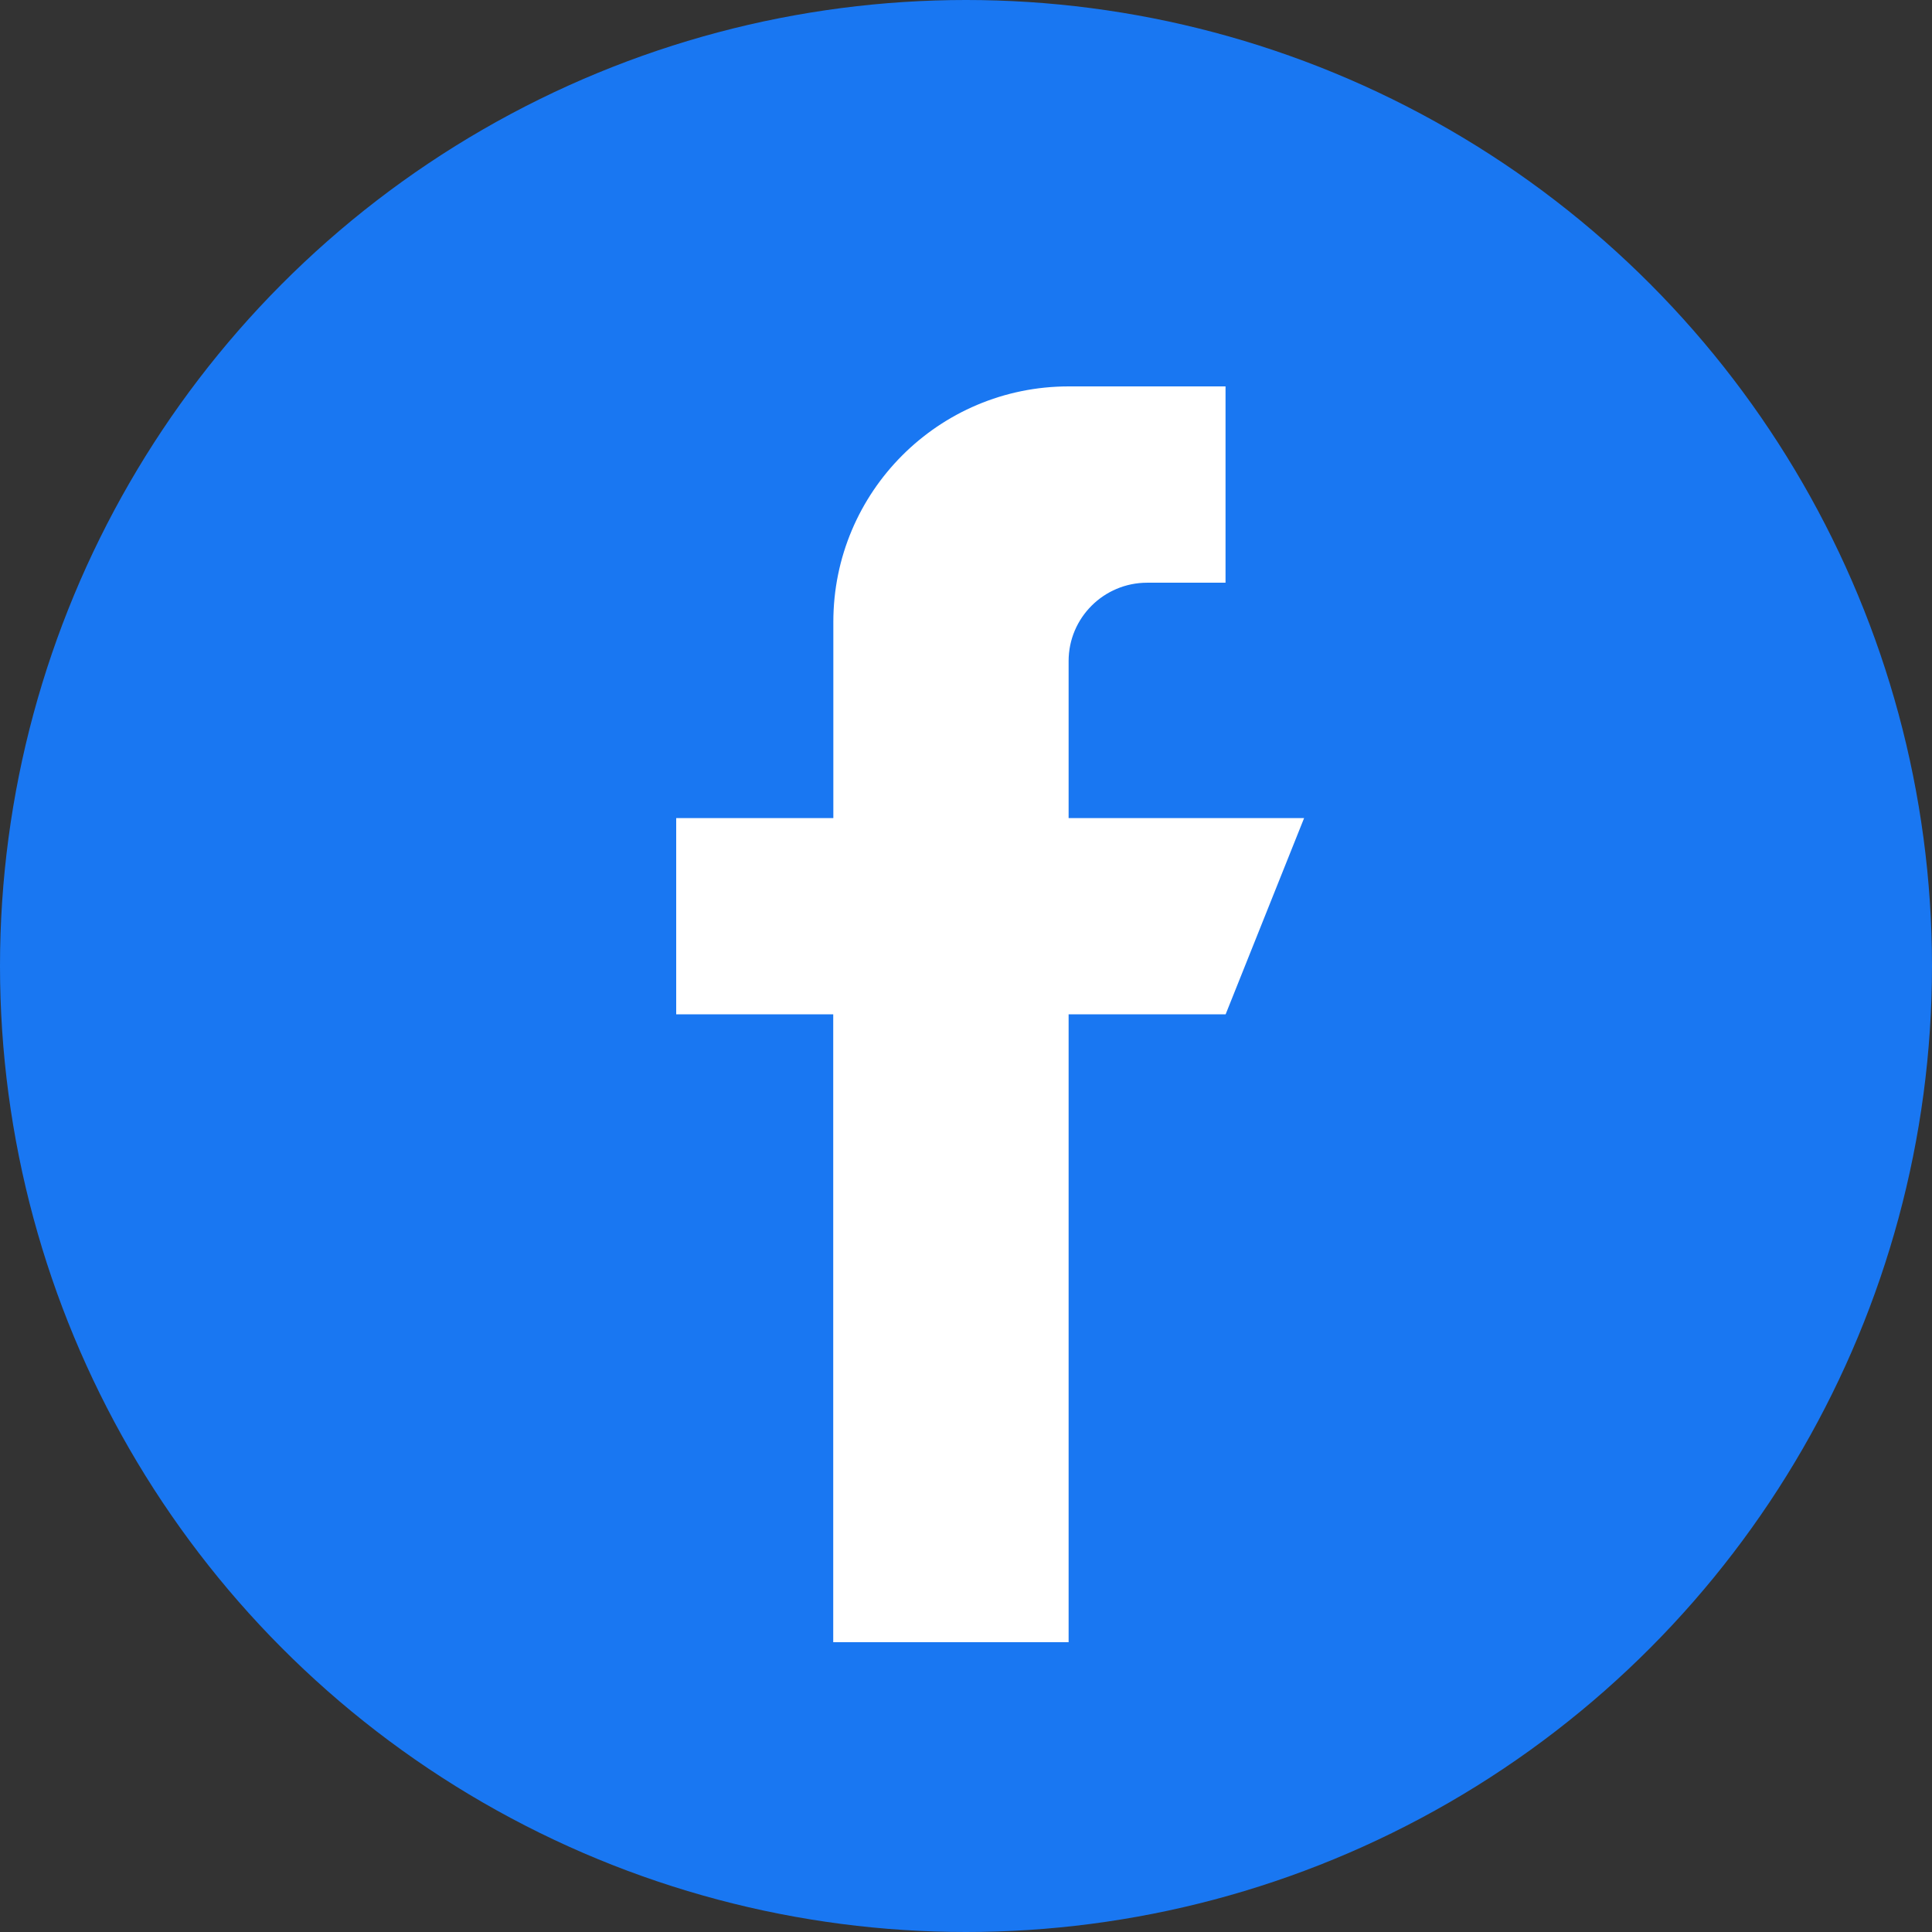 <svg xmlns="http://www.w3.org/2000/svg" width="18" height="18" viewBox="0 0 18 18">
    <rect x="0" y="0" width="18" height="18" fill="#333333" stroke="none"/>
    <g fill="none" fill-rule="evenodd">
        <g>
            <g>
                <g>
                    <g>
                        <g>
                            <g>
                                <g transform="translate(-144 -223) translate(85 95) translate(29 36) translate(0 47) translate(0 34) translate(30 9) translate(0 2)">
                                    <circle cx="9" cy="9" r="9" fill="#1977F2"/>
                                    <path fill="#FFF" fill-rule="nonzero" d="M9.956 7.622V6.159c0-.403.328-.73.732-.73h.73V3.6H9.957c-1.211 0-2.193.982-2.193 2.194v1.828H6.3V9.45h1.463v5.85h2.193V9.45h1.463l.731-1.828H9.956z"/>
                                </g>
                            </g>
                        </g>
                    </g>
                </g>
            </g>
        </g>
    </g>
</svg>

